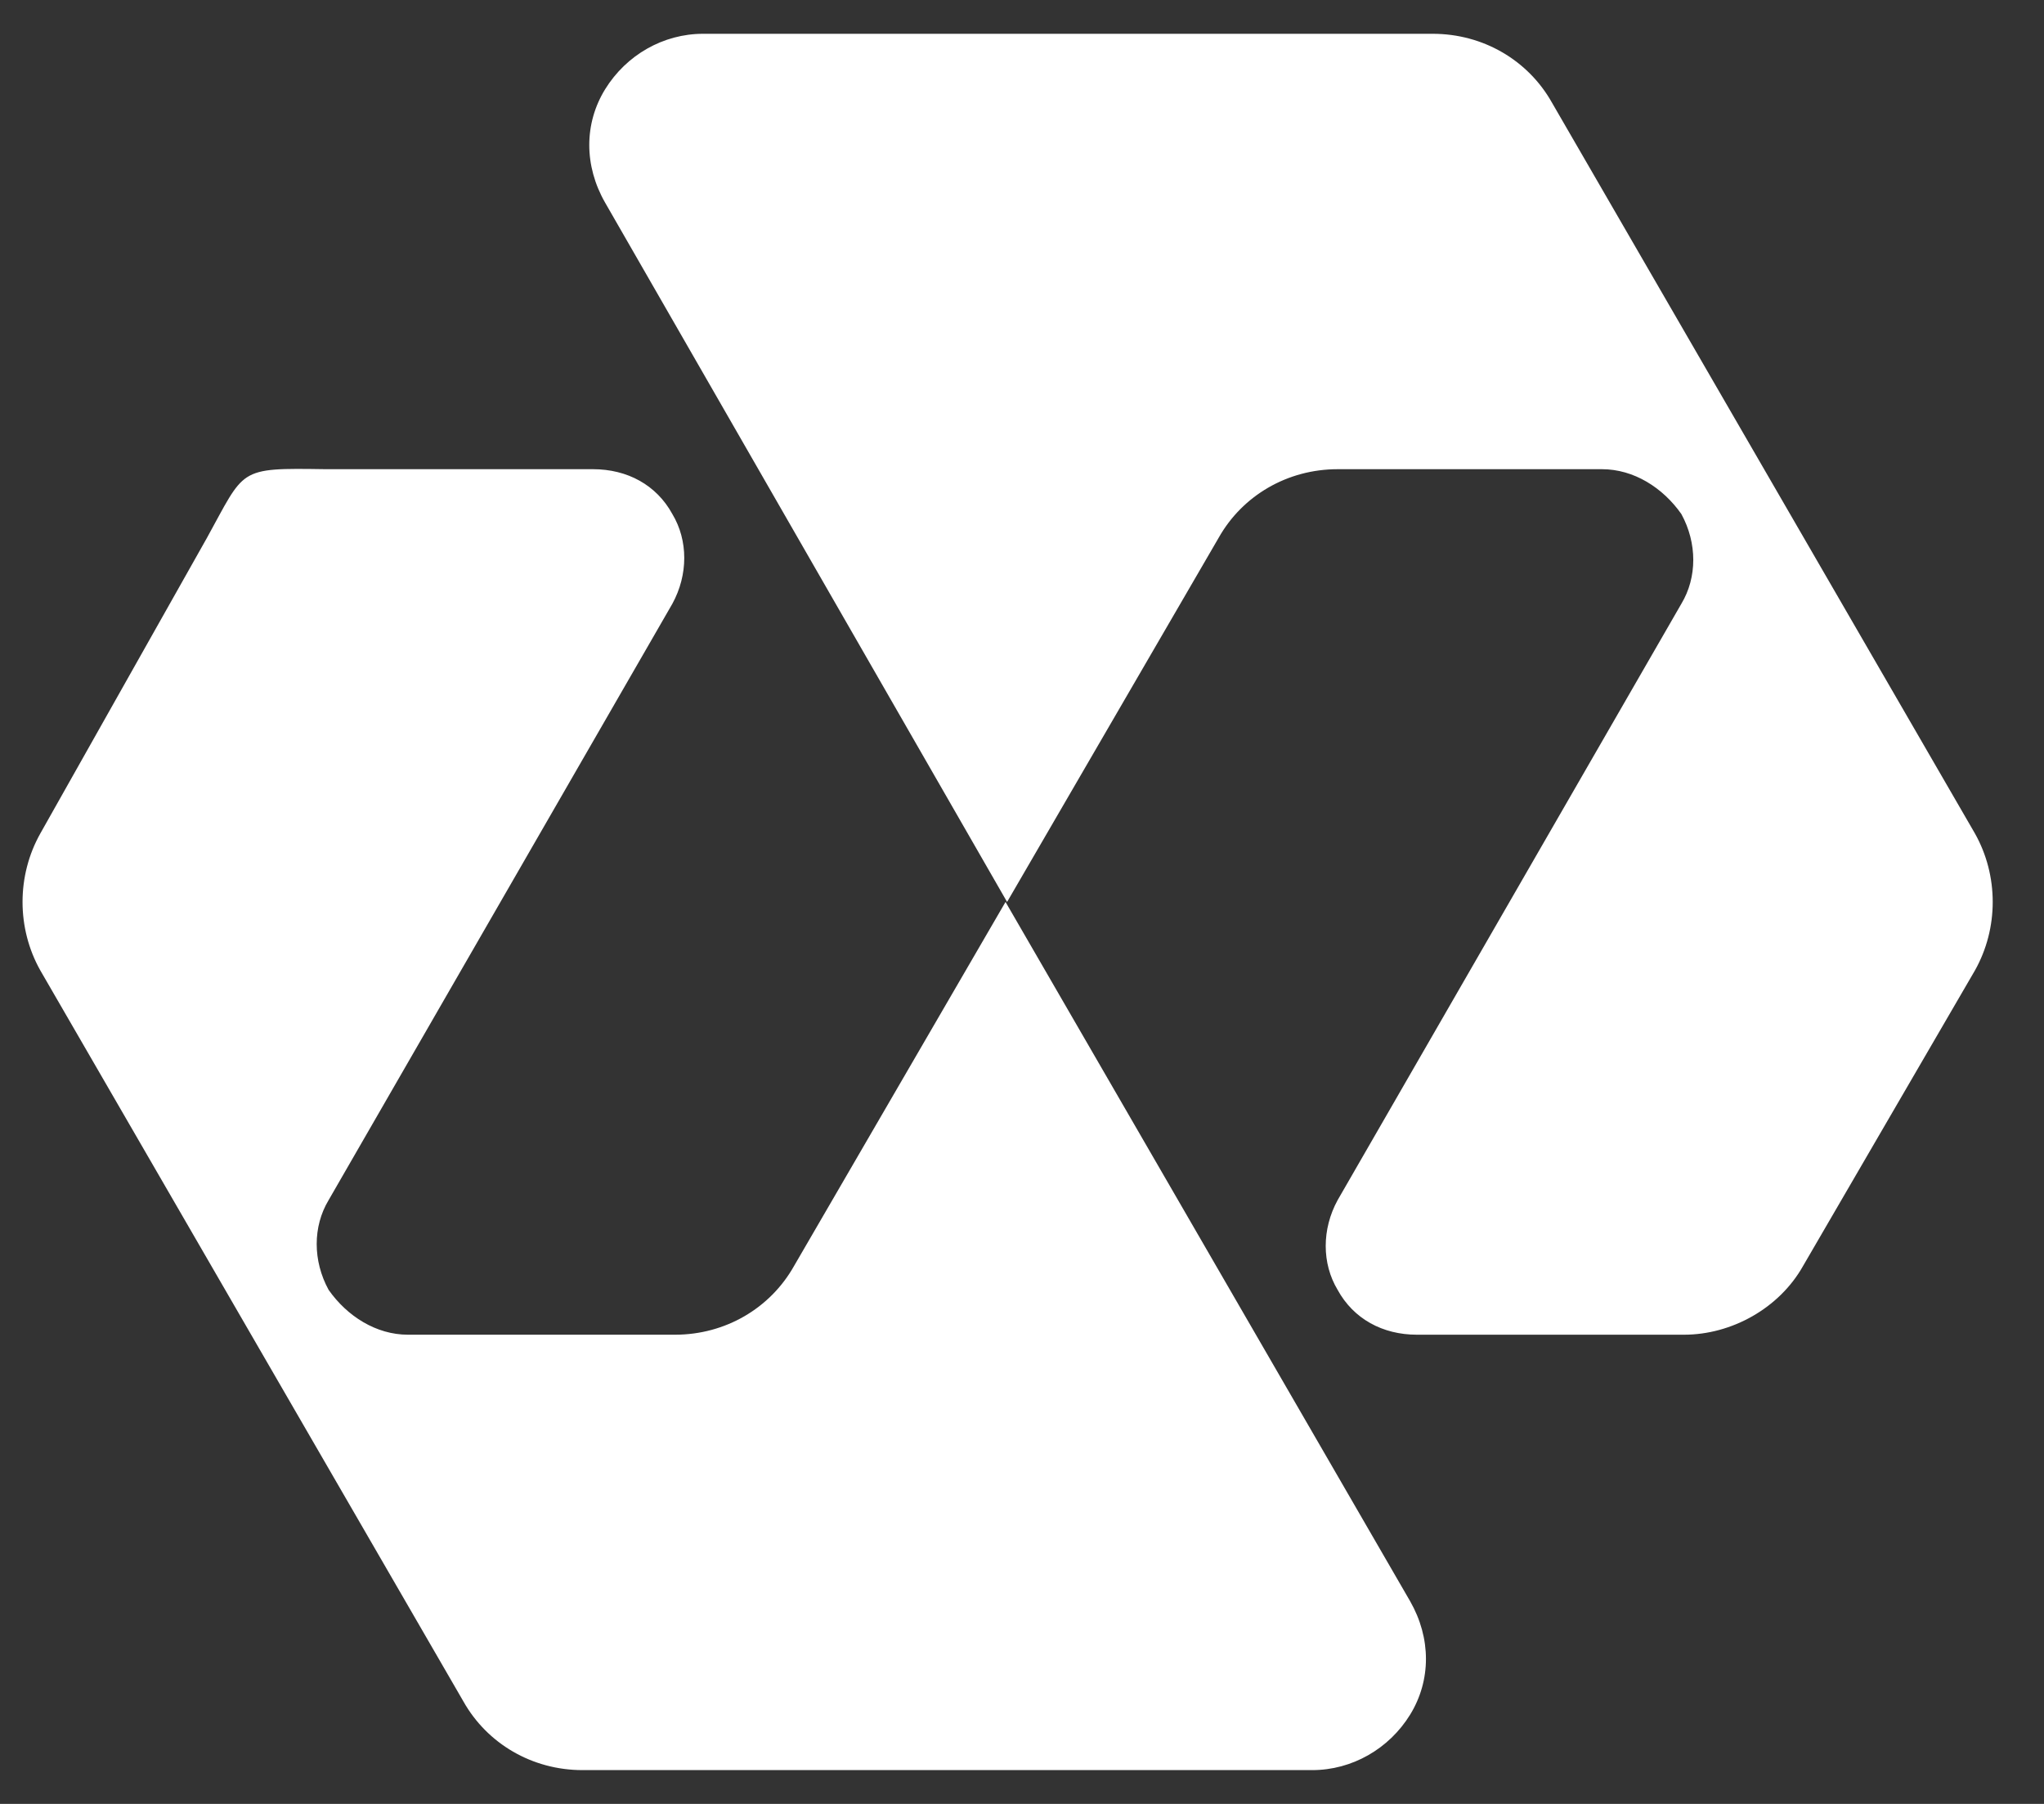 <svg width="34" height="30" viewBox="0 0 34 30" fill="none" xmlns="http://www.w3.org/2000/svg">
<rect x="0" y="0" width="34" height="30" fill="#333333" stroke="none"/>
<path fill-rule="evenodd" clip-rule="evenodd" d="M27.968 8.549C27.66 8.11 27.176 7.803 26.648 7.803H22.25C21.414 7.803 20.666 8.242 20.271 8.944L16.752 15L10.066 3.371C9.714 2.757 9.714 2.055 10.066 1.484C10.418 0.914 11.034 0.562 11.694 0.562H23.833C24.669 0.562 25.417 1.001 25.813 1.703L32.85 13.859C33.246 14.561 33.246 15.439 32.85 16.141L29.991 21.056C29.595 21.758 28.803 22.197 28.012 22.197H23.569C22.998 22.197 22.514 21.933 22.25 21.451C21.986 21.012 21.986 20.442 22.25 19.959L25.109 15L27.968 10.041C28.232 9.602 28.232 9.032 27.968 8.549ZM6.786 22.197C6.258 22.197 5.774 21.89 5.466 21.451C5.202 20.968 5.202 20.398 5.466 19.959L8.325 15L11.184 10.041C11.448 9.559 11.448 8.988 11.184 8.549C10.92 8.066 10.436 7.803 9.864 7.803H5.422C4.674 7.792 4.341 7.787 4.109 7.937C3.886 8.083 3.758 8.373 3.443 8.944L0.672 13.859C0.276 14.561 0.276 15.439 0.672 16.141L7.709 28.297C8.105 28.999 8.853 29.438 9.689 29.438H21.828C22.488 29.438 23.104 29.086 23.456 28.516C23.807 27.945 23.807 27.243 23.456 26.629L16.726 15L13.207 21.056C12.811 21.758 12.064 22.197 11.228 22.197H6.786Z" fill="white"/>
</svg>
